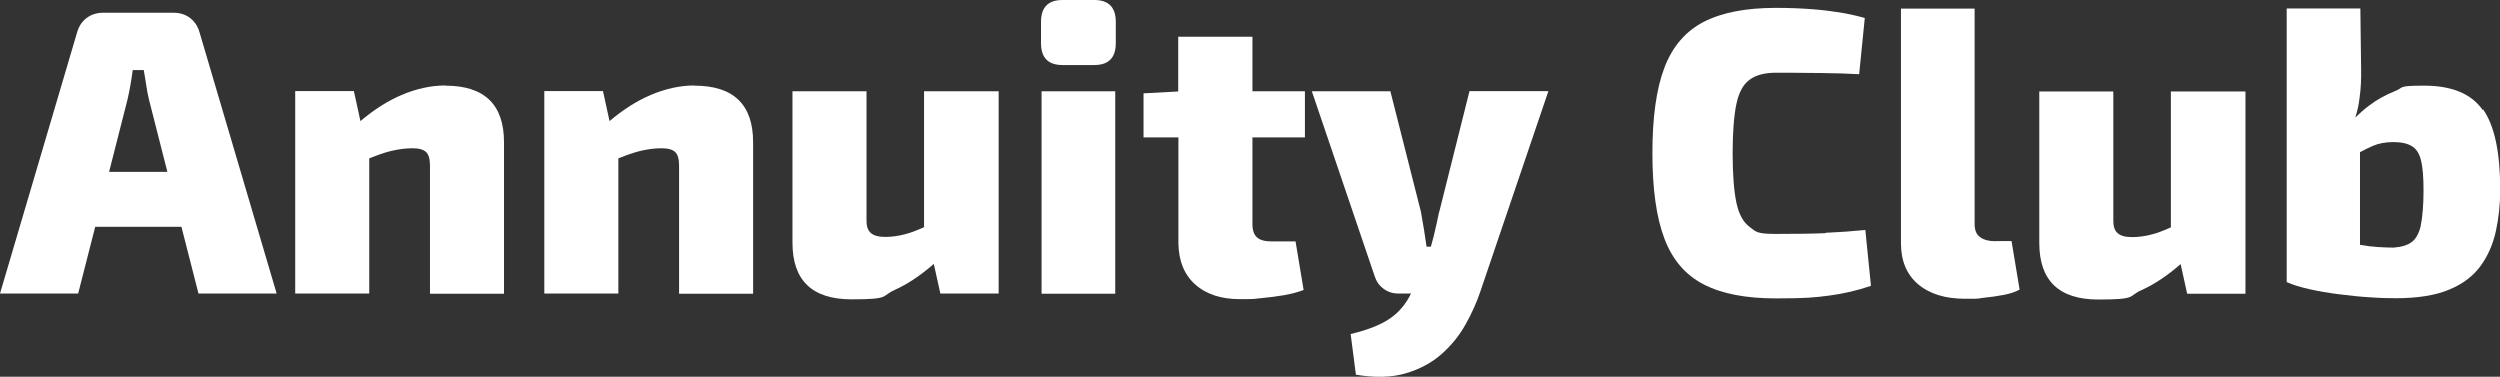<?xml version="1.0" encoding="UTF-8"?>
<svg id="Layer_1" data-name="Layer 1" xmlns="http://www.w3.org/2000/svg" version="1.1" viewBox="0 0 1333.8 201">
  <rect x="0" y="0" width="1333.8" height="201" fill="#333333" stroke="none"/>
  <defs>
    <style>
      .cls-1 {
        fill: #fff;
        stroke-width: 0px;
      }
    </style>
  </defs>
  <path class="cls-1" d="M101.4,9.6c-2.5-1.9-5.5-2.8-8.8-2.8h-37.6c-3.3,0-6.3.9-8.8,2.8-2.5,1.9-4.2,4.5-5.1,7.8L0,156.6h41.7l9.1-35.6h46l9.1,35.6h41.7L106.5,17.4c-.9-3.3-2.6-5.9-5.1-7.8ZM58.2,91.7l9.8-38.5c.6-2.5,1.1-5.1,1.6-7.9.5-2.8.9-5.5,1.2-7.9h5.9c.4,2.5.9,5.1,1.3,7.9s.9,5.5,1.5,7.9l9.8,38.5h-31.1Z"/>
  <path class="cls-1" d="M237.7,45.6c-7.7,0-15.5,1.7-23.5,5.1-7.5,3.2-14.8,7.9-21.9,13.9l-3.5-16h-31.3v108h39.5v-72.1c4.4-1.8,8.2-3.1,11.4-3.9,4.1-1,8-1.5,11.6-1.5s5.9.7,7.3,2c1.4,1.3,2.1,3.7,2.1,7.2v68.4h39.5v-80.8c0-20.1-10.4-30.2-31.3-30.2Z"/>
  <path class="cls-1" d="M370.6,45.6c-7.7,0-15.5,1.7-23.5,5.1-7.5,3.2-14.8,7.9-21.9,13.9l-3.5-16h-31.3v108h39.5v-72.1c4.4-1.8,8.2-3.1,11.4-3.9,4.1-1,8-1.5,11.6-1.5s5.9.7,7.3,2c1.4,1.3,2.1,3.7,2.1,7.2v68.4h39.5v-80.8c0-20.1-10.4-30.2-31.3-30.2Z"/>
  <path class="cls-1" d="M493,121.2c-3.8,1.7-7.1,3-9.9,3.7-3.7,1-7.3,1.5-10.8,1.5s-6.2-.7-7.8-2.2c-1.6-1.4-2.3-3.8-2.2-7.2V48.7h-39.5v80.8c0,20.1,10.5,30.2,31.5,30.2s15.6-1.7,23-5c6.9-3.1,13.8-7.7,20.9-13.9l3.5,15.8h31.1V48.7h-39.8v72.5Z"/>
  <path class="cls-1" d="M583.8,0h-16.9c-7.7,0-11.5,3.9-11.5,11.7v11.3c0,7.8,3.8,11.7,11.5,11.7h16.9c7.7,0,11.5-3.9,11.5-11.7v-11.3c0-7.8-3.8-11.7-11.5-11.7Z"/>
  <rect class="cls-1" x="555.7" y="48.7" width="39.3" height="108"/>
  <path class="cls-1" d="M668.1,19.6h-39.5v29.2c0,0-18.5,1-18.5,1v23.5h18.6v56.3c.1,9.4,3,16.8,8.9,22.1,5.9,5.3,13.9,7.9,24,7.9s6.7-.2,10.9-.5c4.2-.4,8.4-.9,12.5-1.6,4.1-.7,7.6-1.7,10.5-2.8l-4.3-25.9h-12.6c-3.8,0-6.4-.7-8-2.2-1.6-1.4-2.4-3.8-2.4-7v-46.3h28v-24.6h-28v-29.1Z"/>
  <path class="cls-1" d="M767.8,113c-.7,3.6-1.7,8-2.9,13.1-.5,2-1,3.8-1.5,5.5h-2.3c-.4-3-.9-6.2-1.4-9.3-.5-3.2-1.1-6.3-1.6-9.3l-16.3-64.3h-41.9l33.5,98.6c.9,2.8,2.4,5,4.7,6.7,2.2,1.7,4.9,2.6,7.9,2.6h6.8c-2.7,5.6-6.4,10-11.2,13.3-5.1,3.5-12.1,6.2-21,8.3l2.8,21.7c10.1,1.7,19,1.5,26.5-.7,7.5-2.2,13.9-5.6,19.2-10.3,5.3-4.7,9.6-10,12.9-16,3.3-5.9,5.9-11.7,7.8-17.4l36.3-106.9h-42.1l-16.1,64.3Z"/>
  <path class="cls-1" d="M973.9,124.4c-7,.3-15.8.4-26.4.4s-10.6-1.2-14-3.7c-3.4-2.5-5.8-6.8-7.1-13-1.3-6.2-2-15-2-26.3s.7-20.1,2-26.3c1.3-6.2,3.7-10.6,7.1-13,3.4-2.5,8.1-3.7,14-3.7s12.4,0,17.2.1c4.8,0,9.3.1,13.5.2,4.2,0,8.8.3,13.7.5l3-30c-4.6-1.3-9.2-2.3-13.6-3-4.4-.7-9.3-1.3-14.6-1.7-5.3-.4-11.7-.7-19.2-.7-16.1,0-28.9,2.5-38.6,7.5-9.6,5-16.6,13.1-20.9,24.4-4.3,11.3-6.4,26.5-6.4,45.6s2.1,34.3,6.4,45.6c4.3,11.3,11.2,19.4,20.9,24.4,9.6,5,22.5,7.5,38.6,7.5s20.7-.5,28.4-1.5c7.6-1,15-2.7,22.3-5.2l-3-29.8c-7.1.7-14.2,1.2-21.2,1.5Z"/>
  <path class="cls-1" d="M1065,128.7c-3.8,0-6.6-.7-8.6-2.2-2-1.4-2.9-3.8-2.9-7V4.6h-39.3v125.1c0,9.4,3,16.7,9.1,21.9,6.1,5.2,14.5,7.8,25.2,7.8s5.8-.2,9.6-.5c3.8-.4,7.5-.9,11.1-1.6,3.6-.7,6.4-1.7,8.3-2.8l-4.3-25.9h-8Z"/>
  <path class="cls-1" d="M1158.2,121.3c-3.8,1.7-7.1,3-9.9,3.7-3.7,1-7.3,1.5-10.8,1.5s-6.2-.7-7.8-2.2c-1.6-1.4-2.3-3.8-2.2-7.2V48.8h-39.5v80.8c0,20.1,10.5,30.2,31.5,30.2s15.6-1.7,23-5c6.9-3.1,13.8-7.7,20.9-13.9l3.5,15.8h31.1V48.8h-39.8v72.5Z"/>
  <path class="cls-1" d="M1324.6,58.7c-6.1-8.7-16.5-13-31.3-13s-10.5,1-15.5,2.9c-5,2-9.6,4.5-13.8,7.7-2.7,2-5.1,4.2-7.4,6.4,1.1-3.4,1.9-7,2.3-10.7.7-5,.9-10,.8-15.1l-.4-32.4h-39.3v146c3.2,1.4,7.2,2.7,12.2,3.8,4.9,1.1,10.2,2,15.8,2.7,5.6.7,11,1.3,16.3,1.6,5.3.4,9.9.5,13.8.5,11.7,0,21.3-1.5,28.6-4.6,7.3-3,12.9-7.3,16.8-12.7,3.9-5.4,6.6-11.6,8.1-18.5,1.5-6.9,2.3-14.2,2.3-22.1,0-19.8-3-34.1-9.1-42.8ZM1291.6,120.2c-1,4.3-2.7,7.4-5,9-2.3,1.7-5.5,2.6-9.6,2.9-2.3,0-5.1-.1-8.4-.3-3.2-.2-6.4-.6-9.5-1.2v-49.4c2.4-1.3,4.6-2.4,6.7-3.3,3.2-1.4,6.9-2.1,11.1-2.1s7.5.7,9.9,2.2c2.4,1.4,4,4,4.9,7.7.9,3.7,1.3,9,1.3,16s-.5,14.1-1.5,18.5Z"/>
</svg>
